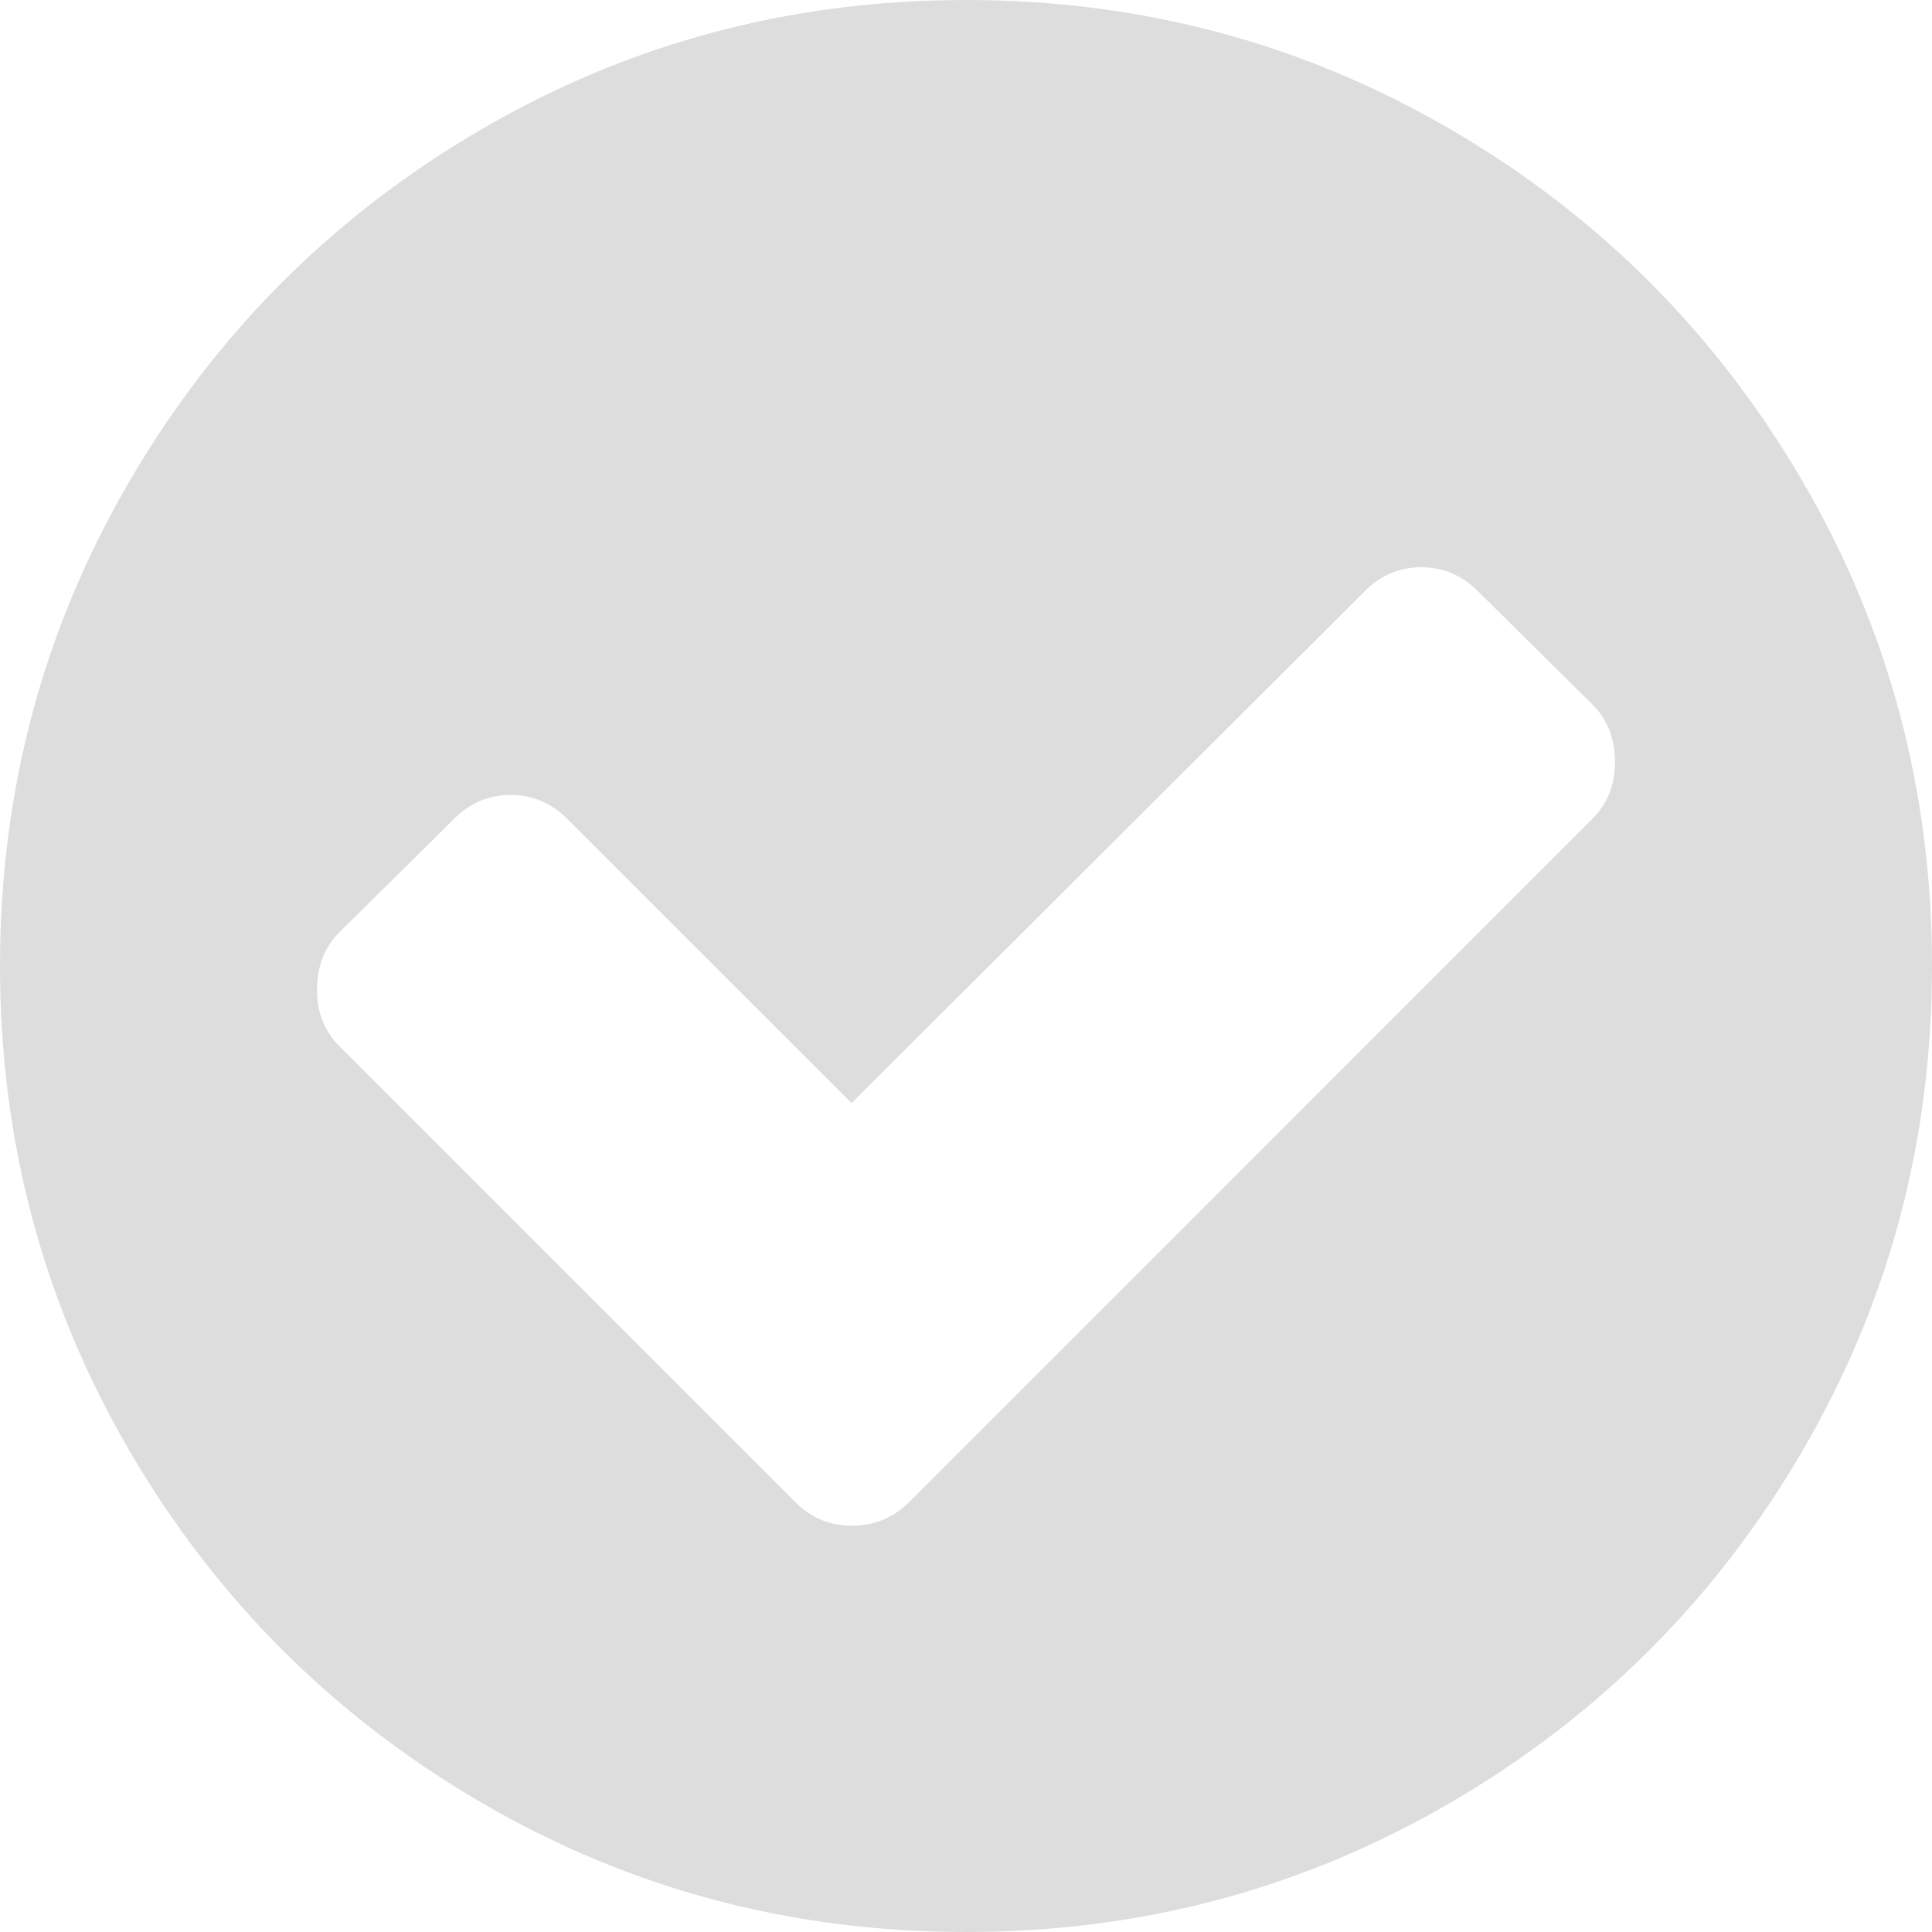 <svg width="25" height="25" viewBox="0 0 25 25" fill="none" xmlns="http://www.w3.org/2000/svg">
<path d="M20.898 9.863C20.898 9.559 20.801 9.31 20.605 9.115L19.124 7.65C18.918 7.444 18.674 7.34 18.392 7.34C18.11 7.34 17.866 7.444 17.66 7.65L11.019 14.274L7.34 10.596C7.134 10.389 6.89 10.287 6.608 10.287C6.326 10.287 6.082 10.389 5.876 10.596L4.395 12.06C4.199 12.256 4.102 12.505 4.102 12.809C4.102 13.102 4.199 13.346 4.395 13.542L10.287 19.434C10.493 19.64 10.737 19.743 11.019 19.743C11.312 19.743 11.561 19.64 11.768 19.434L20.605 10.596C20.801 10.4 20.898 10.156 20.898 9.863ZM25 12.5C25 14.768 24.441 16.859 23.324 18.774C22.206 20.69 20.69 22.206 18.774 23.324C16.859 24.441 14.768 25 12.5 25C10.232 25 8.141 24.441 6.226 23.324C4.31 22.206 2.794 20.69 1.676 18.774C0.559 16.859 0 14.768 0 12.5C0 10.232 0.559 8.141 1.676 6.226C2.794 4.31 4.31 2.794 6.226 1.676C8.141 0.559 10.232 0 12.5 0C14.768 0 16.859 0.559 18.774 1.676C20.69 2.794 22.206 4.31 23.324 6.226C24.441 8.141 25 10.232 25 12.5Z" fill="#DDDDDD"/>
</svg>
